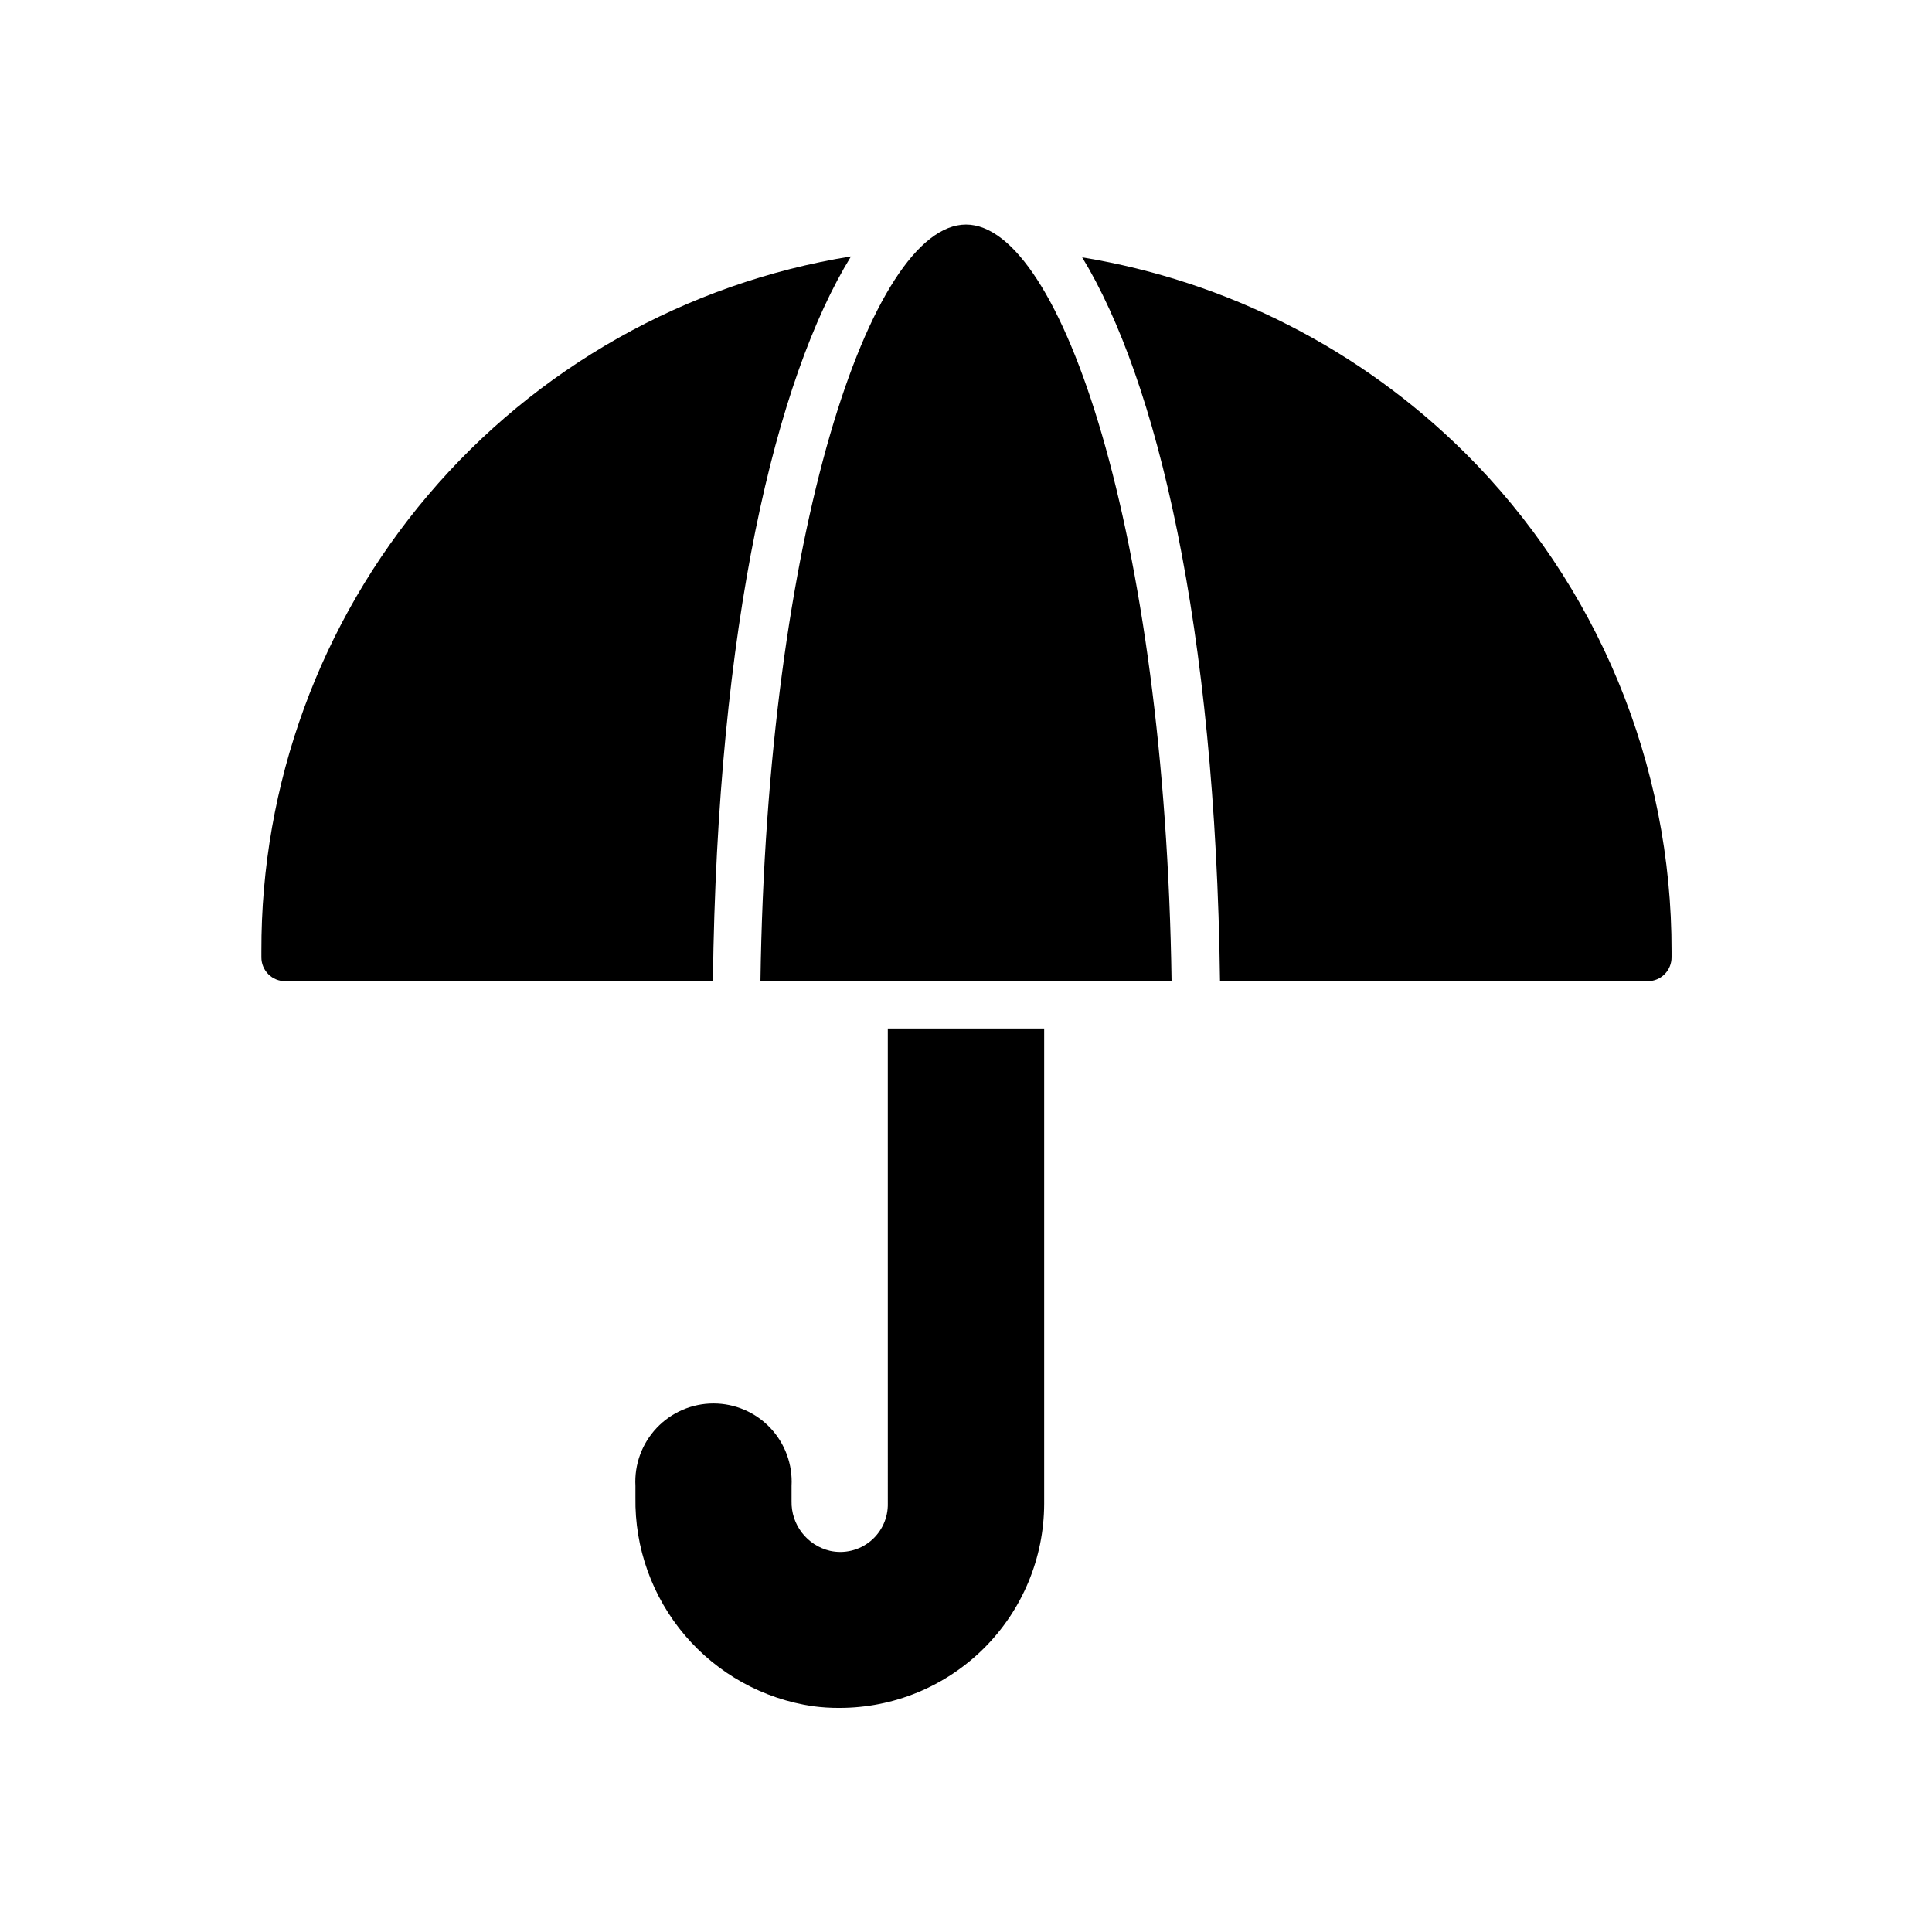 <?xml version="1.0" encoding="UTF-8"?>
<!-- The Best Svg Icon site in the world: iconSvg.co, Visit us! https://iconsvg.co -->
<svg fill="#000000" width="800px" height="800px" version="1.1" viewBox="144 144 512 512" xmlns="http://www.w3.org/2000/svg">
 <g>
  <path d="m400 203.51c-25.191 0-52.773 81.867-54.473 200.52h108.95c-1.703-118.71-29.289-200.52-54.477-200.52z"/>
  <path d="m369.52 211.95c-43.699 7.074-83.441 29.504-112.08 63.258-28.641 33.754-44.301 76.617-44.168 120.88v1.637c0 1.672 0.664 3.273 1.844 4.453 1.184 1.184 2.785 1.844 4.453 1.844h113.36c1.137-94.59 16.691-159.71 36.594-192.07z"/>
  <path d="m379.28 542.39c0.09 3.867-1.602 7.562-4.59 10.02-2.988 2.461-6.938 3.41-10.715 2.578-6.106-1.434-10.367-6.957-10.203-13.227v-3.969c0.312-5.684-1.727-11.246-5.637-15.383-3.914-4.133-9.355-6.477-15.051-6.477-5.691 0-11.137 2.344-15.047 6.477-3.914 4.137-5.953 9.699-5.641 15.383v3.023c-0.219 13.367 4.438 26.355 13.094 36.543 8.656 10.184 20.723 16.875 33.949 18.812 2.316 0.305 4.652 0.453 6.992 0.441 14.367 0.016 28.156-5.672 38.336-15.812 10.18-10.145 15.914-23.914 15.949-38.285v-125.95l-41.438 0.004z"/>
  <path d="m532.25 264.03c-27.602-27.41-63.07-45.531-101.46-51.828 19.773 32.496 35.328 97.551 36.527 191.82h113.36c1.672 0 3.273-0.66 4.453-1.844 1.184-1.18 1.848-2.781 1.848-4.453v-1.637c0.047-24.535-4.762-48.84-14.156-71.504-9.391-22.668-23.18-43.25-40.57-60.559z"/>
 </g>
</svg>